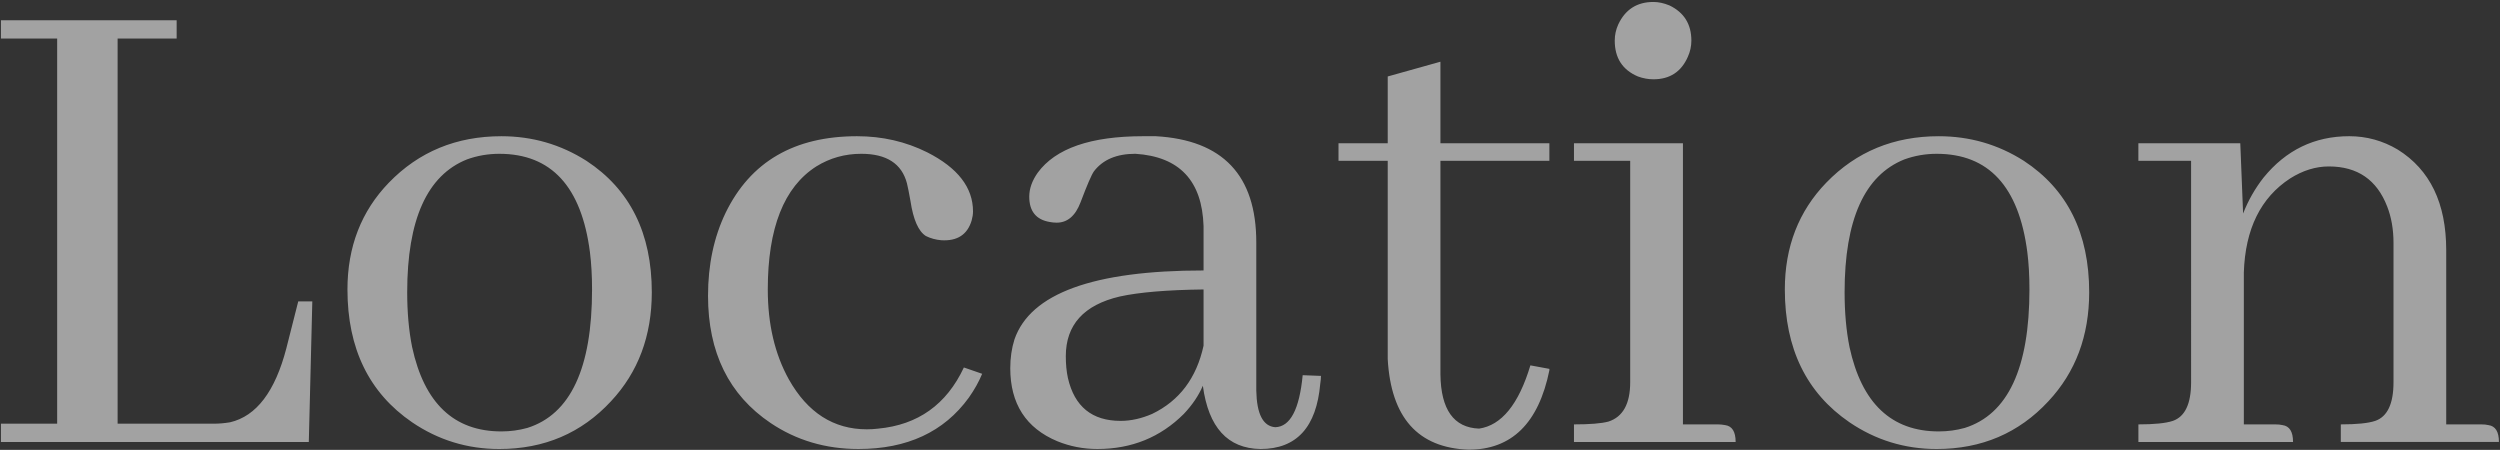 <svg xmlns="http://www.w3.org/2000/svg" width="555.75" height="100" viewBox="0 0 555.75 100"><rect x="0" y="0" width="555.75" height="100" fill="#333333" stroke="none"/><g opacity=".6" fill="#EDEDED"><path d="M.208 98.25v-4.062h12.5V8.562H.208V4.5H39.27v4.062H26.145v85.625H47.55c1.146 0 2.345-.104 3.595-.312 5.833-1.354 10-6.82 12.5-16.406L66.3 67h3.126l-.78 31.25H.207zM130.364 35.75c9.688 6.355 14.53 16.094 14.53 29.22 0 9.687-3.02 17.76-9.06 24.218-6.563 7.086-14.845 10.625-24.845 10.625-7.086 0-13.543-1.978-19.376-5.938C82.03 87.313 77.24 77.47 77.24 64.345c0-9.48 3.07-17.396 9.218-23.75 6.665-6.876 15-10.313 25-10.313 6.875 0 13.176 1.823 18.906 5.468zm-38.75 41.406c2.708 12.5 9.32 18.75 19.844 18.75 1.978 0 3.906-.26 5.78-.78 9.584-3.02 14.376-13.282 14.376-30.782 0-3.02-.156-5.78-.47-8.28-1.874-14.583-8.593-21.876-20.155-21.876-2.5 0-4.898.418-7.19 1.25-8.854 3.542-13.28 13.386-13.28 29.53 0 4.48.364 8.544 1.094 12.188zM161.3 47.312c5.52-11.353 15.26-17.03 29.22-17.03 5.625 0 10.833 1.198 15.625 3.593C212.915 37.313 216.3 41.687 216.3 47c0 .625-.104 1.304-.31 2.03-.94 3.126-3.18 4.586-6.72 4.376-1.25-.104-2.397-.415-3.438-.938-1.667-1.04-2.812-3.645-3.438-7.812-.312-1.77-.574-3.07-.78-3.906-1.148-4.375-4.532-6.562-10.157-6.562-3.647 0-6.98.938-10 2.812-7.188 4.585-10.78 13.7-10.78 27.344 0 7.71 1.56 14.375 4.687 20 4.165 7.397 9.946 11.094 17.344 11.094.833 0 1.665-.05 2.5-.153 8.853-.832 15.208-5.363 19.062-13.597l4.062 1.406c-.73 1.772-1.72 3.543-2.97 5.312-5.52 7.604-13.698 11.406-24.53 11.406-7.292 0-13.804-1.93-19.53-5.78-9.273-6.25-13.907-15.677-13.907-28.282 0-6.875 1.3-13.02 3.906-18.438zM267.395 85.75c-.938 2.188-2.344 4.27-4.22 6.25-5.21 5.21-11.615 7.812-19.218 7.812-3.125 0-6.094-.574-8.906-1.722-6.98-2.915-10.468-8.332-10.468-16.25 0-2.29.312-4.426.938-6.403 3.54-10.207 17.55-15.312 42.03-15.312V50.28c-.31-10.103-5.365-15.468-15.155-16.093-4.167 0-7.24 1.304-9.22 3.906-.52.73-1.51 3.022-2.968 6.875-1.147 3.022-2.917 4.53-5.312 4.53-.522 0-1.042-.05-1.562-.155-3.022-.52-4.53-2.395-4.53-5.625 0-1.77.624-3.54 1.874-5.312 3.958-5.415 11.77-8.125 23.438-8.125h2.812c14.895.836 22.345 8.7 22.345 23.595v32.97c.104 5.21 1.508 7.917 4.22 8.124 3.334-.104 5.362-3.958 6.095-11.563l4.062.155c0 .52-.057 1.095-.156 1.72-.837 9.688-5.263 14.53-13.28 14.53-7.3-.105-11.57-4.79-12.82-14.062zM256.145 92c6.04-2.915 9.844-7.97 11.406-15.156v-12.5c-8.124.105-14.323.625-18.593 1.562-8.022 1.875-12.03 6.304-12.03 13.28 0 1.772.155 3.388.468 4.845 1.458 6.355 5.364 9.532 11.72 9.532 2.29 0 4.633-.52 7.03-1.562zM297.55 31.844h10.94V17l11.717-3.28v18.124h24.22v3.906h-24.22v47.5c.104 7.812 2.97 11.824 8.594 12.03 5-.728 8.803-5.414 11.407-14.06l4.22.78v.312c-2.397 11.77-8.387 17.653-17.97 17.653-11.25-.418-17.24-7.134-17.968-20.153V35.75h-10.94v-3.906zM383.488 94.5c1.562.21 2.344 1.46 2.344 3.75h-35.938v-3.906c3.54 0 6.097-.207 7.656-.625 3.23-1.04 4.844-3.958 4.844-8.75V35.75h-12.5v-3.906h24.222v62.5h7.812c.518 0 1.04.052 1.56.156zm-8.28-81.875c-1.46 3.335-4.012 5-7.657 5-1.145 0-2.29-.207-3.437-.625-3.438-1.457-5.156-4.113-5.156-7.97 0-1.25.26-2.445.78-3.593 1.563-3.332 4.167-5 7.813-5 1.146 0 2.344.262 3.594.78 3.23 1.563 4.847 4.17 4.847 7.813-.002 1.25-.262 2.45-.783 3.595zM449.895 35.75c9.688 6.355 14.53 16.094 14.53 29.22 0 9.687-3.02 17.76-9.06 24.218-6.563 7.086-14.848 10.625-24.848 10.625-7.084 0-13.543-1.978-19.375-5.938-9.584-6.562-14.375-16.406-14.375-29.53 0-9.48 3.072-17.396 9.222-23.75 6.665-6.876 15-10.313 25-10.313 6.873 0 13.174 1.823 18.905 5.468zm-38.75 41.406c2.708 12.5 9.322 18.75 19.847 18.75 1.98 0 3.903-.26 5.778-.78 9.582-3.02 14.375-13.282 14.375-30.782 0-3.02-.153-5.78-.47-8.28-1.874-14.583-8.593-21.876-20.155-21.876-2.5 0-4.896.418-7.188 1.25-8.854 3.543-13.28 13.387-13.28 29.53 0 4.48.363 8.544 1.093 12.188zM507.395 94.5c1.562.21 2.347 1.46 2.347 3.75h-34.375v-3.906c3.54 0 6.094-.26 7.653-.78 2.707-.94 4.062-3.802 4.062-8.595V35.75h-11.72v-3.906h22.654l.625 15.625c1.147-2.916 2.657-5.572 4.532-7.97 5-6.145 11.354-9.22 19.062-9.22 3.854 0 7.444.992 10.778 2.97 7.188 4.48 10.78 11.93 10.78 22.344v38.75h7.813c.625 0 1.145.055 1.562.156 1.562.21 2.344 1.46 2.344 3.75h-35.15v-3.906c3.54 0 6.094-.26 7.654-.78 2.706-.94 4.062-3.802 4.062-8.595V54.03c0-3.02-.47-5.728-1.406-8.124-2.29-5.938-6.61-8.906-12.965-8.906-2.918 0-5.78.887-8.594 2.656-6.56 4.27-10 11.25-10.31 20.938v33.75h7.03c.627 0 1.147.052 1.565.156z"/></g></svg>